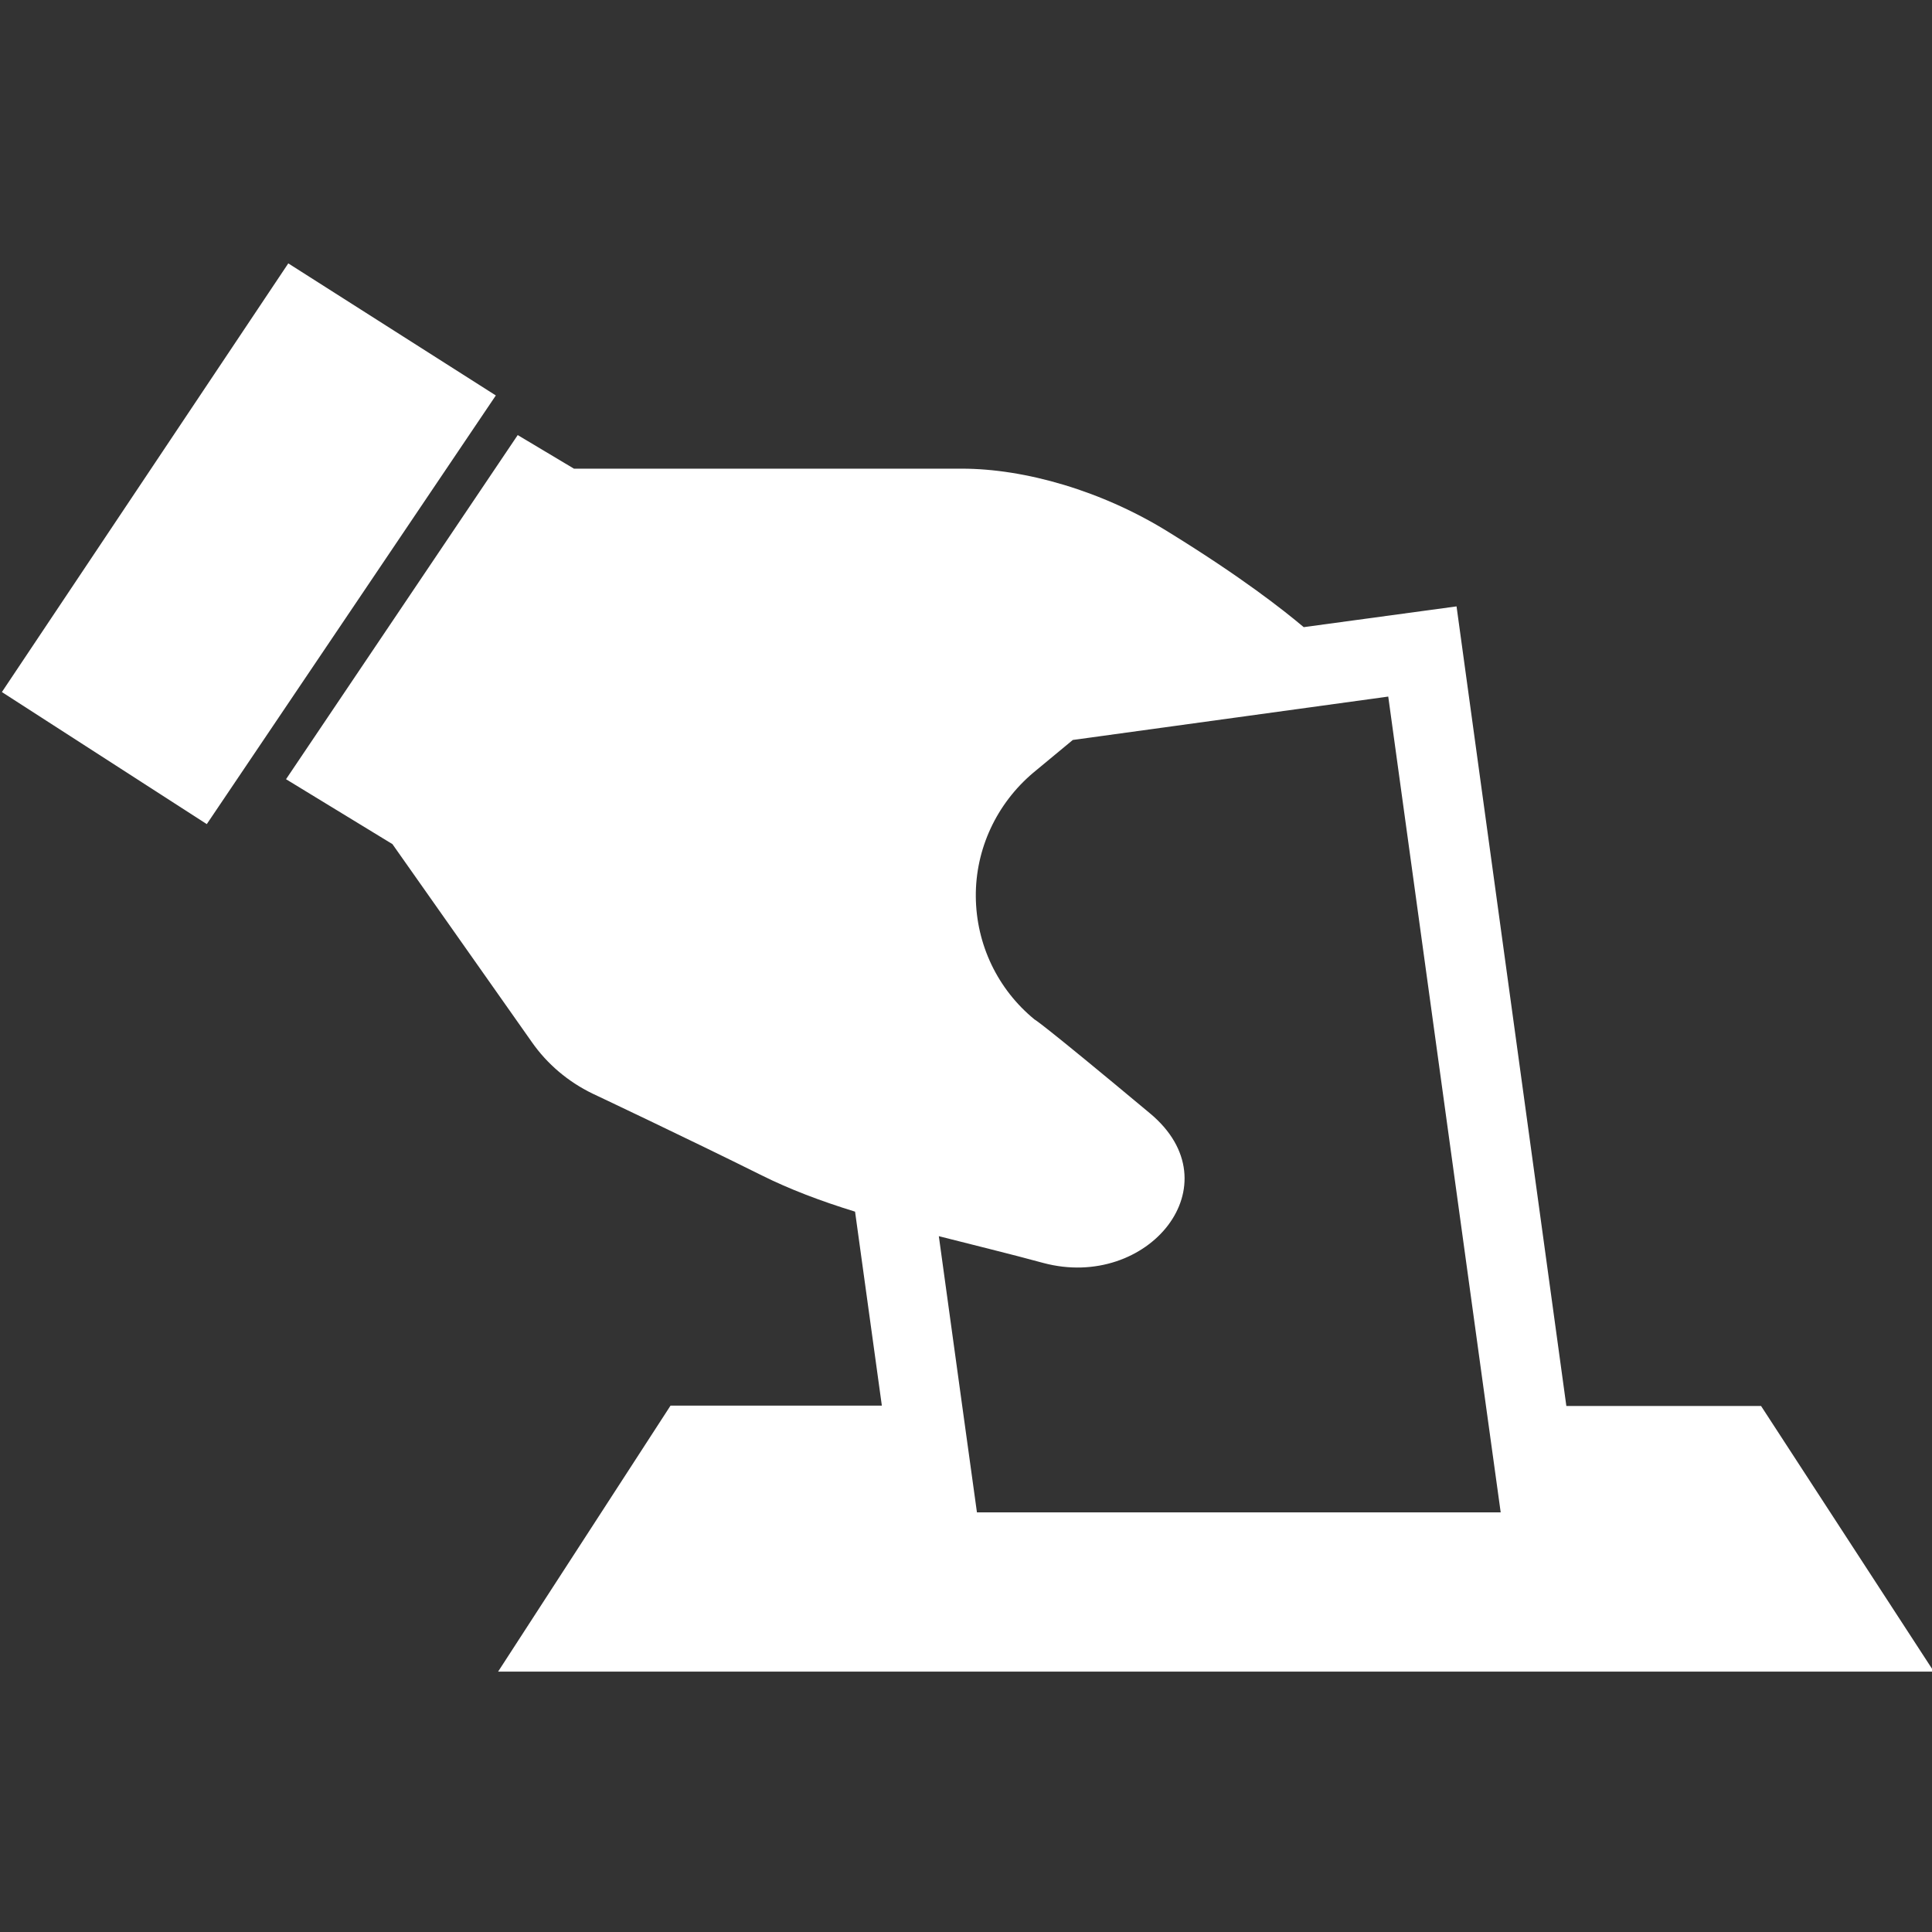 <?xml version="1.0" encoding="utf-8"?>
<!-- Generator: Adobe Illustrator 28.3.0, SVG Export Plug-In . SVG Version: 6.00 Build 0)  -->
<svg version="1.1" id="_x32_" xmlns="http://www.w3.org/2000/svg" xmlns:xlink="http://www.w3.org/1999/xlink" x="0px" y="0px"
	 viewBox="0 0 512 512" style="enable-background:new 0 0 512 512;" xml:space="preserve">
<rect x="0" y="0" width="512" height="512" fill="#333333" stroke="none"/>
<style type="text/css">
	.st0{fill:#FFFFFF;}
</style>
<g>
	<path class="st0" d="M132,443h380.5l-45.8-70.4h-51.6L386,160.7l-40.5,5.5c-5.6-4.7-16.4-13.2-35.5-25c-17.9-11.2-38.5-17-55.1-17
		c-48.4,0-102.8,0-102.8,0l-14.9-8.9l-61.4,91.2l28.2,17.2l36.9,52.4c4.1,5.9,9.7,10.6,16.1,13.7c0,0,25,11.8,44.9,21.7
		c7.2,3.6,15.6,6.8,24.7,9.6l7.1,51.4h-56L132,443z M276.5,334.7c27.7,7.4,51-20.8,28.2-39.7c-29.6-24.7-30.5-24.8-30.5-24.8
		c-9.8-8-15.5-19.9-15.6-32.6c-0.1-12.6,5.5-24.6,15.2-32.8l10.5-8.7l83.6-11.5l25.9,188l3.9,28.2H258.9l-3.9-28.2l-6.2-45
		C258.2,330,267.7,332.3,276.5,334.7z"/>
	<polygon class="st0" points="76.4,69.8 0.5,183.4 54.8,218.4 131.4,104.8 	"/>
</g>
</svg>
